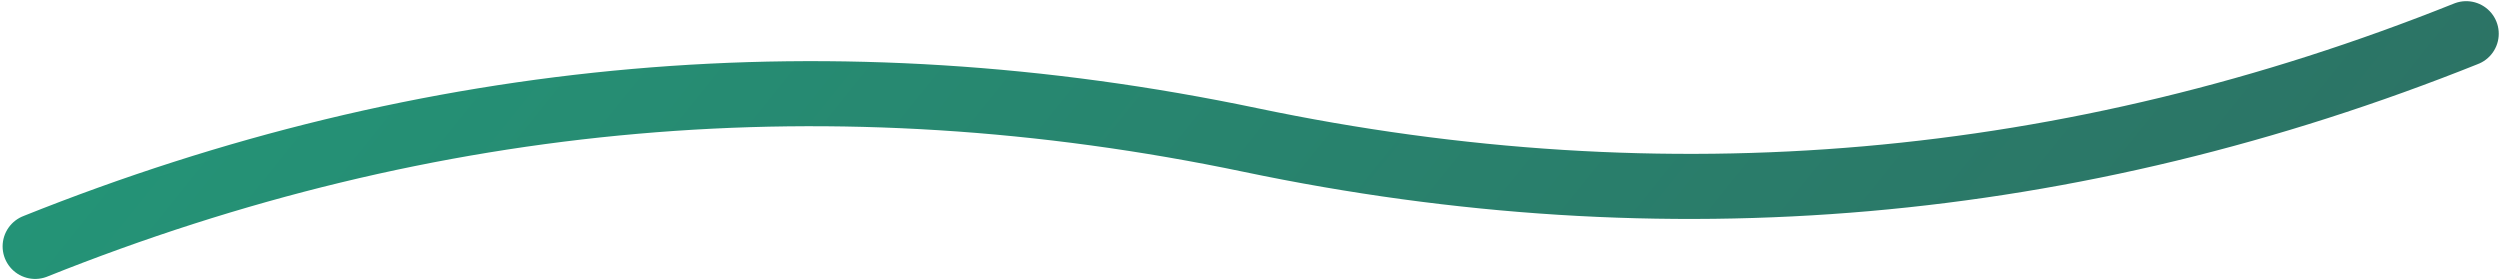 <svg xmlns="http://www.w3.org/2000/svg" width="922" height="103" viewBox="0 0 922 103" fill="none">
  <path d="M12.963 90.871C158.441 32.636 307.871 19.563 461.251 51.651C614.631 83.738 764.06 70.665 909.539 12.431" stroke="url(#paint0_linear_9_1053)" stroke-width="24" stroke-linecap="round"/>
  <defs>
    <linearGradient id="paint0_linear_9_1053" x1="912.502" y1="46.301" x2="369.759" y2="-390.26" gradientUnits="userSpaceOnUse">
      <stop stop-color="#2C7365"/>
      <stop offset="1" stop-color="#249477"/>
    </linearGradient>
  </defs>
</svg>